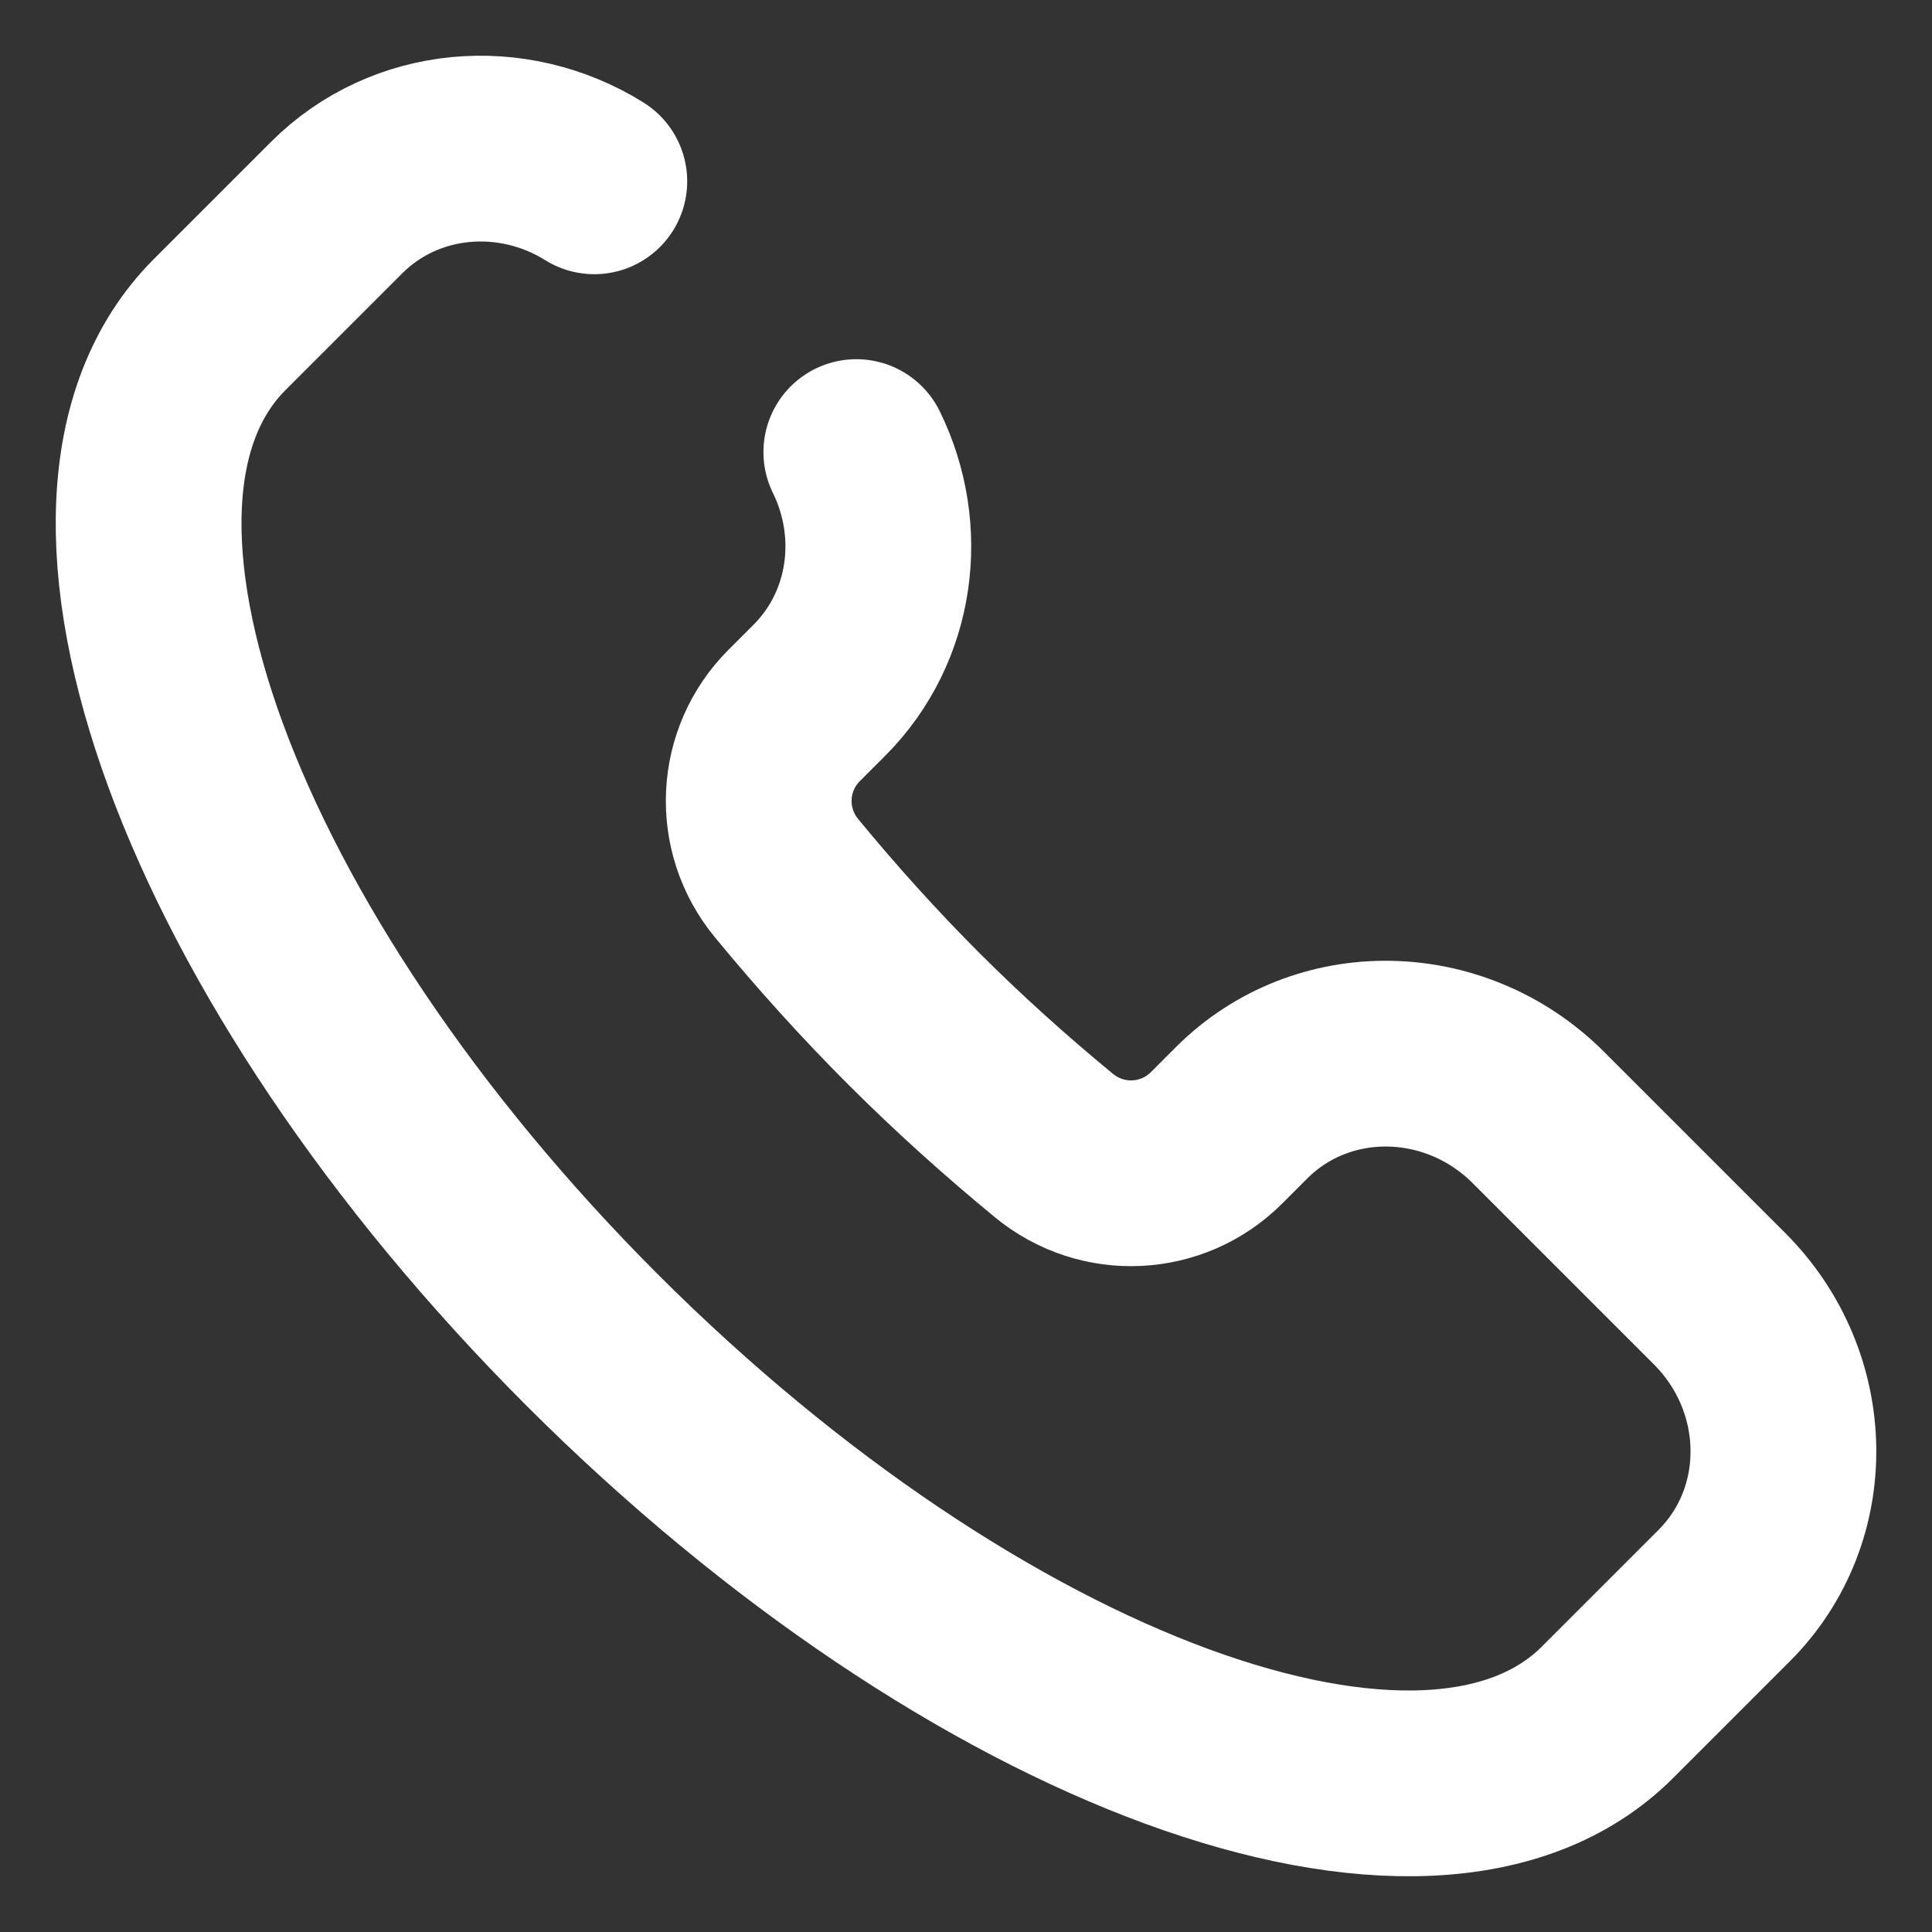 <svg width="13" height="13" viewBox="0 0 13 13" fill="none" xmlns="http://www.w3.org/2000/svg">
<rect x="0" y="0" width="13" height="13" fill="#333333" stroke="none"/>
<path d="M3.999 1.22C3.449 0.877 2.728 0.934 2.264 1.398L1.478 2.184C0.283 3.379 1.406 6.437 3.984 9.016C6.563 11.594 9.621 12.717 10.816 11.522L11.602 10.736C12.145 10.193 12.131 9.299 11.57 8.738L10.352 7.52C9.791 6.959 8.897 6.945 8.354 7.488L8.185 7.657C7.892 7.95 7.419 7.979 7.089 7.706C6.771 7.444 6.454 7.16 6.147 6.853C5.84 6.546 5.556 6.229 5.294 5.911C5.021 5.581 5.05 5.108 5.343 4.815L5.512 4.646C5.94 4.218 6.022 3.571 5.762 3.042" stroke="white" stroke-width="1.25" stroke-linecap="round"/>
</svg>
